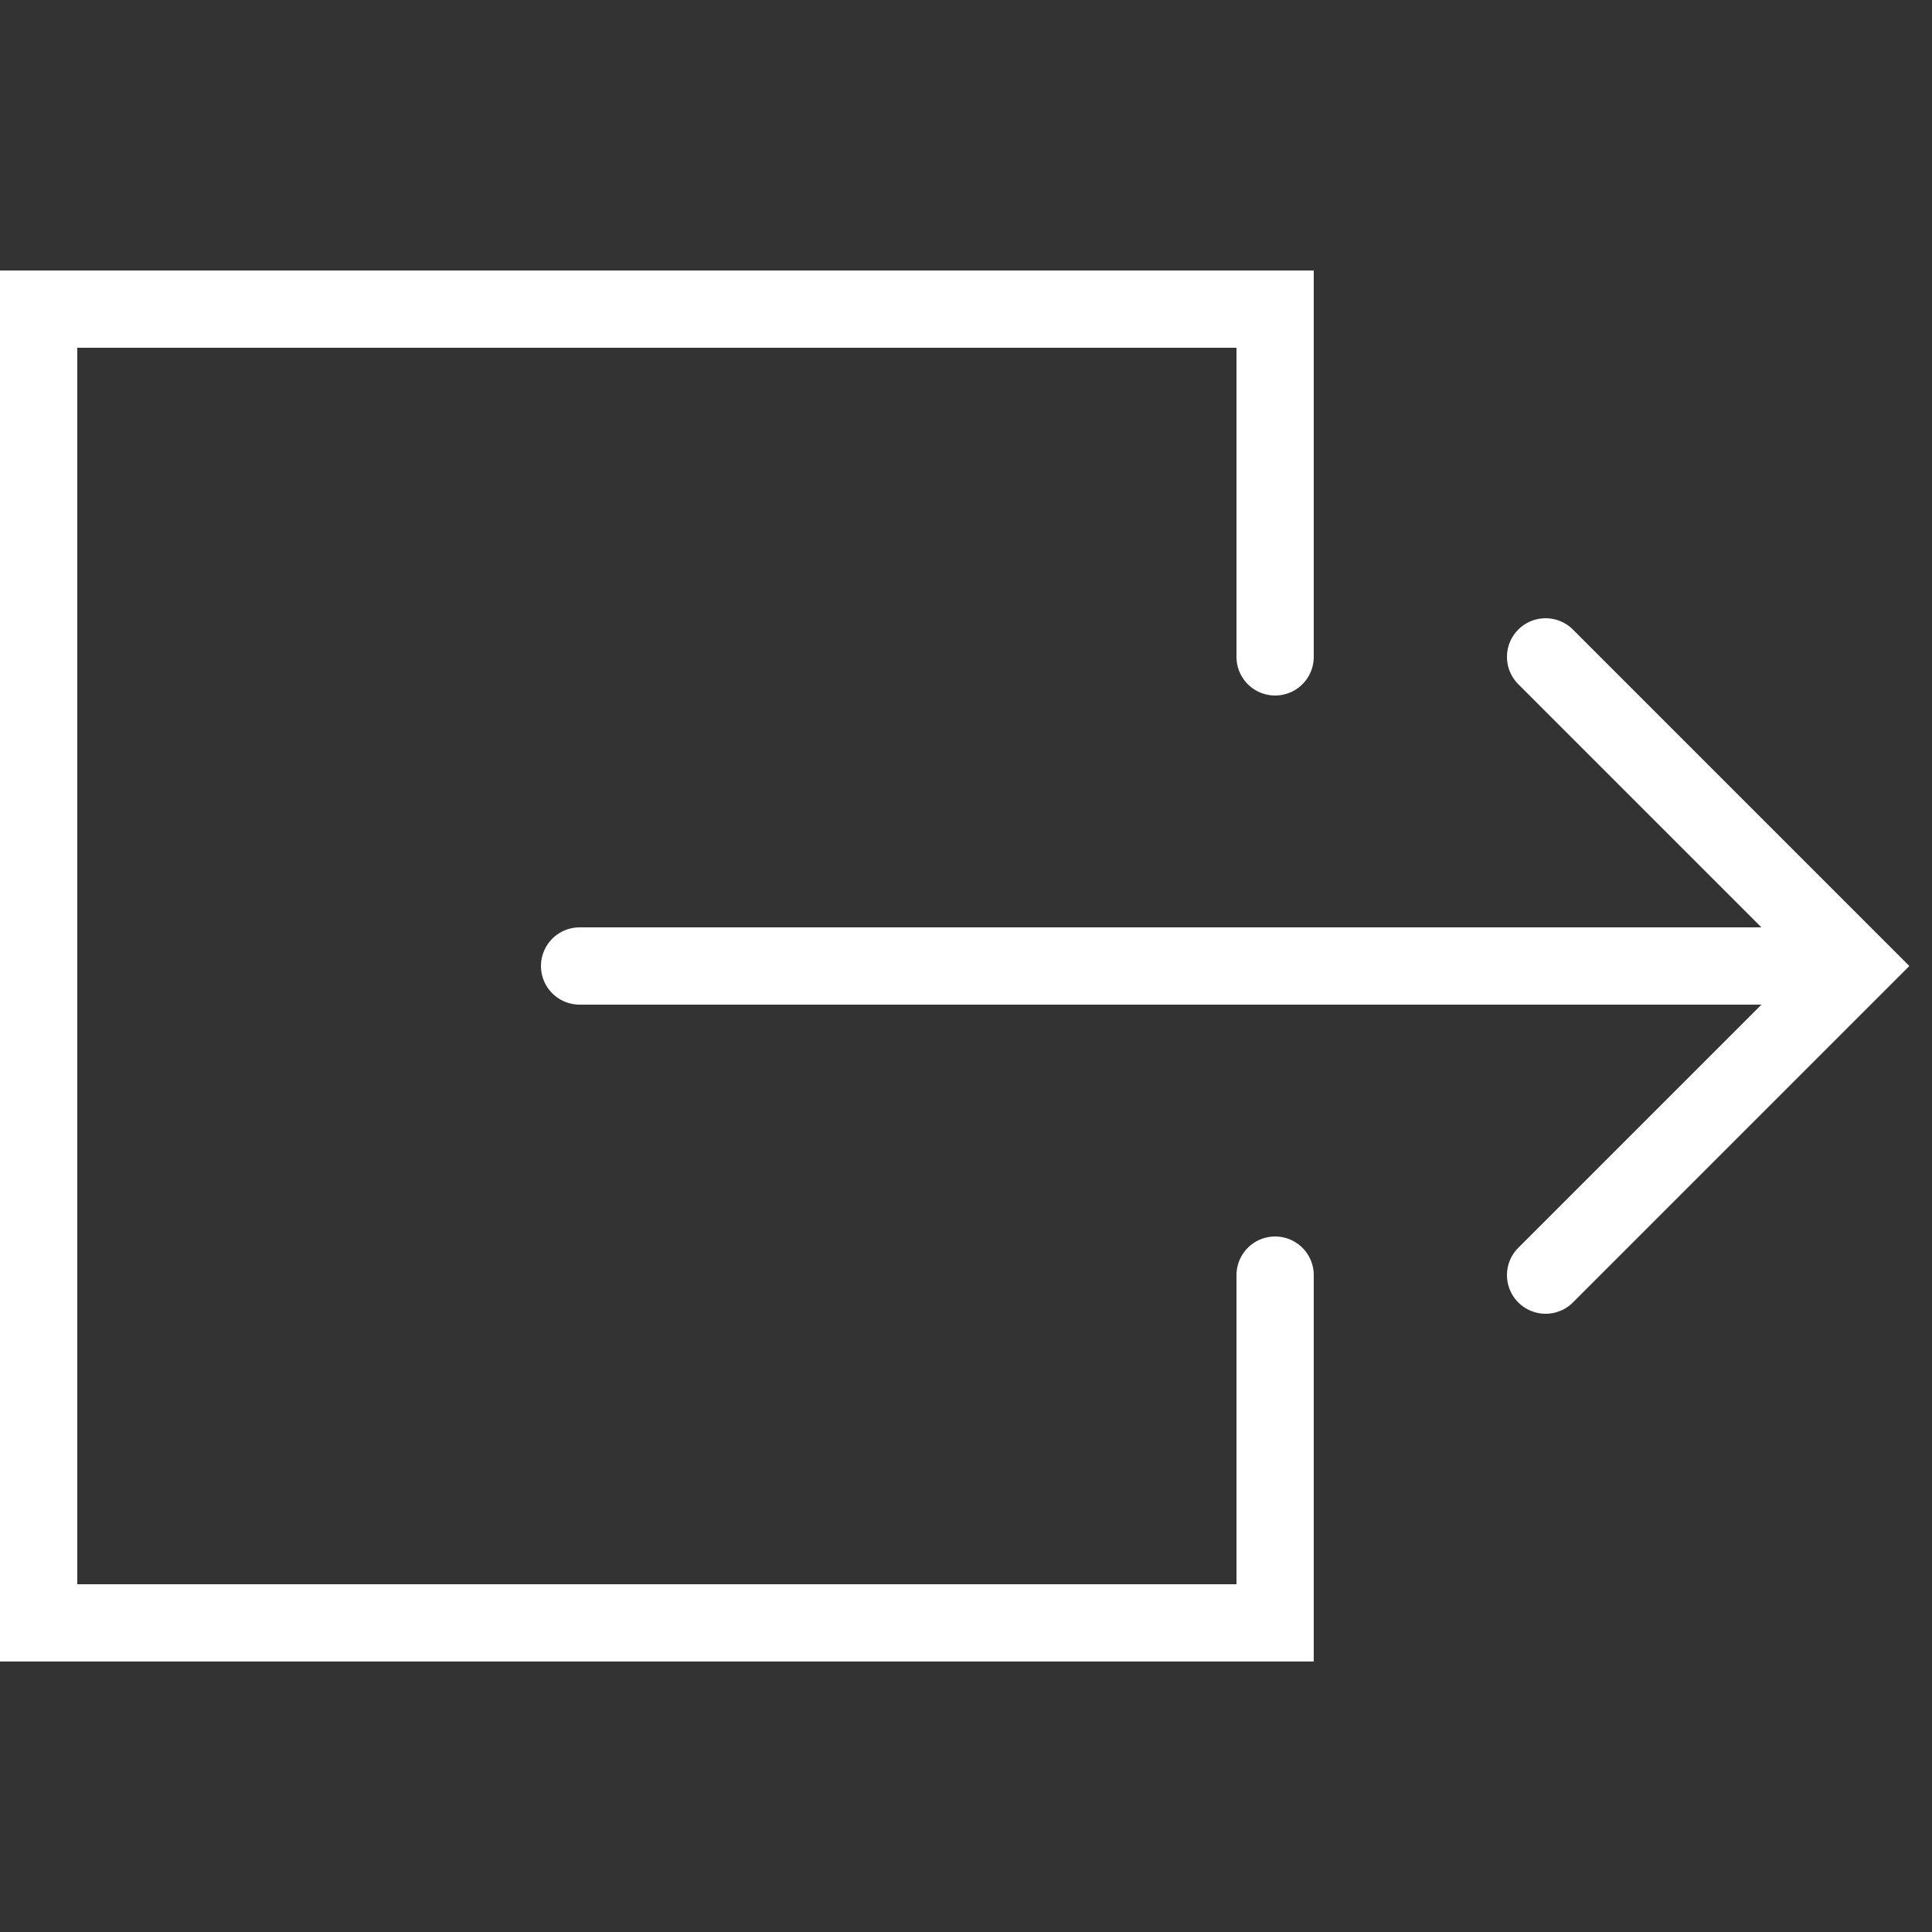 <?xml version="1.0" encoding="utf-8"?>
<!-- Generator: Adobe Illustrator 19.0.0, SVG Export Plug-In . SVG Version: 6.00 Build 0)  -->
<svg version="1.1" id="Layer_1" xmlns="http://www.w3.org/2000/svg" xmlns:xlink="http://www.w3.org/1999/xlink" x="0px" y="0px"
	 viewBox="-774 336 50 50" style="enable-background:new -774 336 50 50;" xml:space="preserve">
<rect x="-774" y="336" width="50" height="50" fill="#333333" stroke="none"/>
<style type="text/css">
	.st0{fill:none;stroke:#FFFFFF;stroke-width:2;stroke-linecap:round;stroke-miterlimit:10;}
	.st1{fill:none;}
</style>
<polyline class="st0" points="-734,353 -726,361 -734,369 "/>
<line class="st0" x1="-727.3" y1="361" x2="-759" y2="361"/>
<rect x="-774" y="336" class="st1" width="50" height="50"/>
<path class="st0" d="M-741,353v-9h-32v34h32v-9"/>
</svg>
